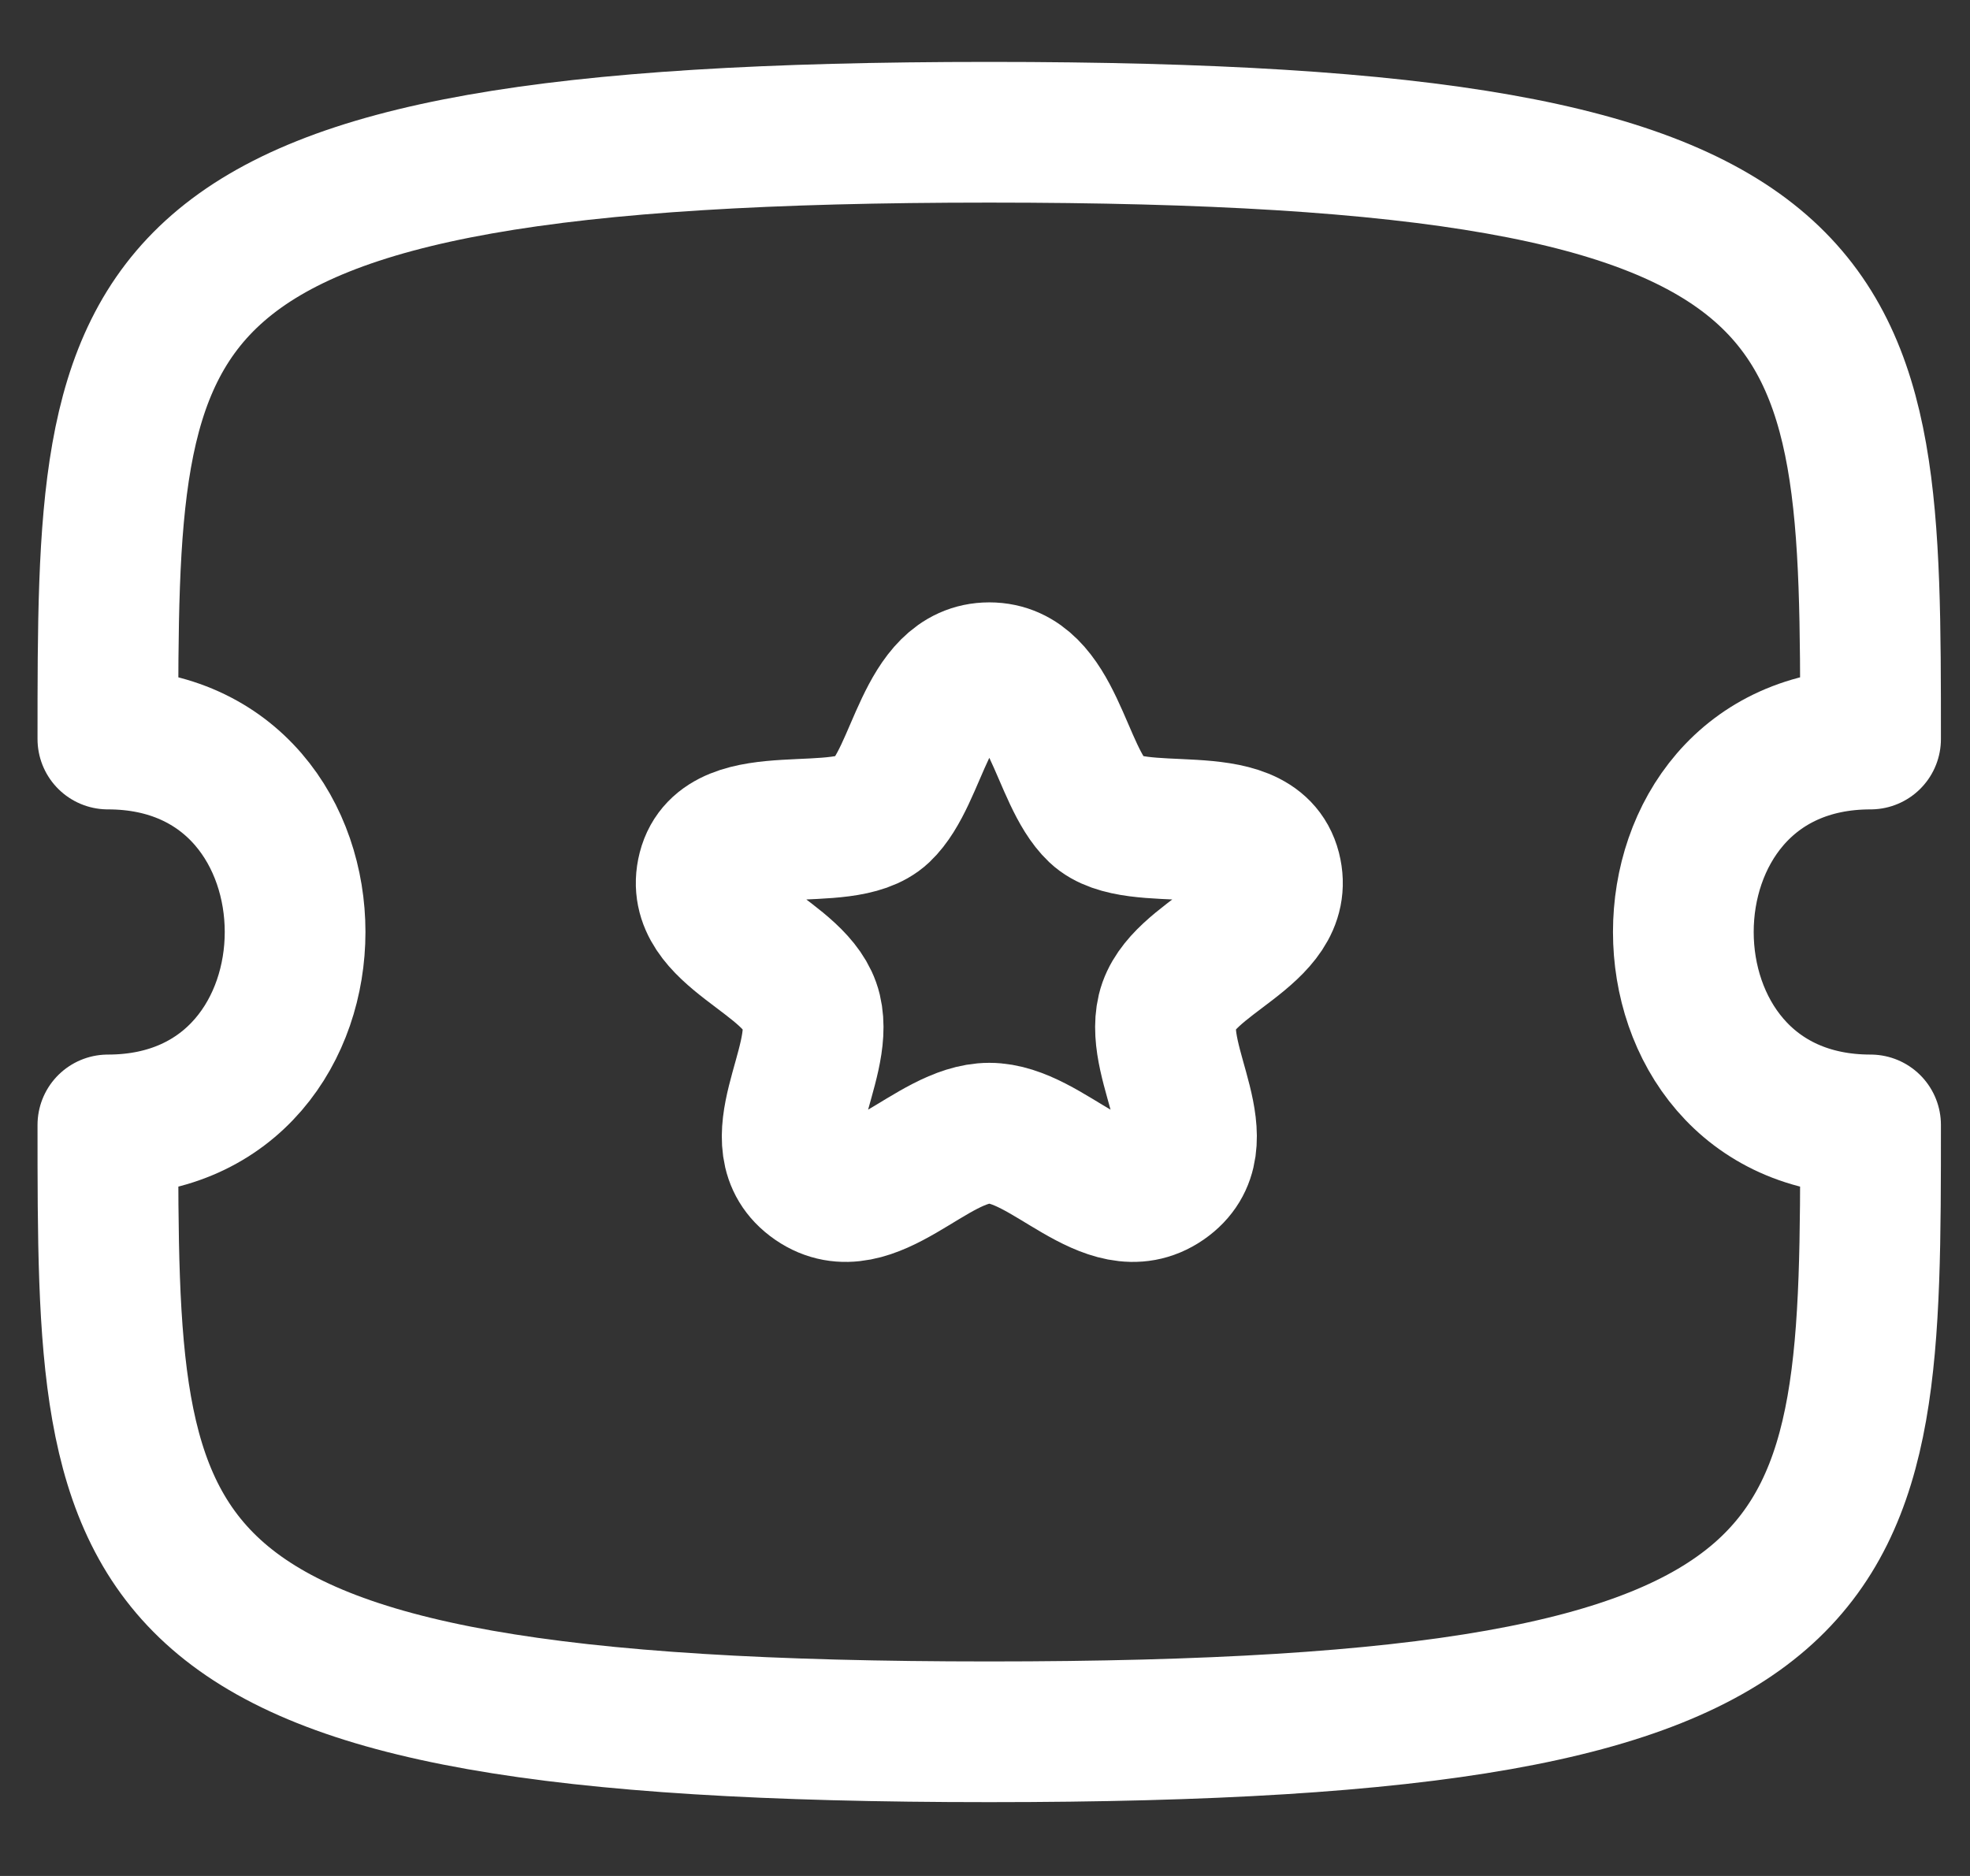 <svg width="21" height="20" viewBox="0 0 21 20" fill="none" xmlns="http://www.w3.org/2000/svg">
<rect x="0" y="0" width="21" height="20" fill="#333333" stroke="none"/>
<path fill-rule="evenodd" clip-rule="evenodd" d="M19.94 11.993C17.279 11.993 17.279 7.879 19.94 7.879C19.94 3.112 19.94 1.41 10.545 1.41C1.15 1.41 1.15 3.112 1.15 7.879C3.811 7.879 3.811 11.993 1.15 11.993C1.15 16.761 1.15 18.463 10.545 18.463C19.94 18.463 19.94 16.761 19.94 11.993Z" stroke="white" stroke-width="1.5" stroke-linecap="round" stroke-linejoin="round"/>
<path fill-rule="evenodd" clip-rule="evenodd" d="M10.546 7.172C9.863 7.172 9.798 8.261 9.392 8.647C8.985 9.032 7.722 8.592 7.546 9.275C7.371 9.959 8.508 10.191 8.649 10.778C8.789 11.364 8.095 12.188 8.688 12.599C9.282 13.009 9.921 12.081 10.546 12.081C11.171 12.081 11.81 13.009 12.404 12.599C12.998 12.188 12.303 11.364 12.443 10.778C12.584 10.191 13.721 9.959 13.546 9.275C13.37 8.592 12.107 9.032 11.7 8.647C11.294 8.261 11.229 7.172 10.546 7.172Z" stroke="white" stroke-width="1.5" stroke-linecap="round" stroke-linejoin="round"/>
</svg>
